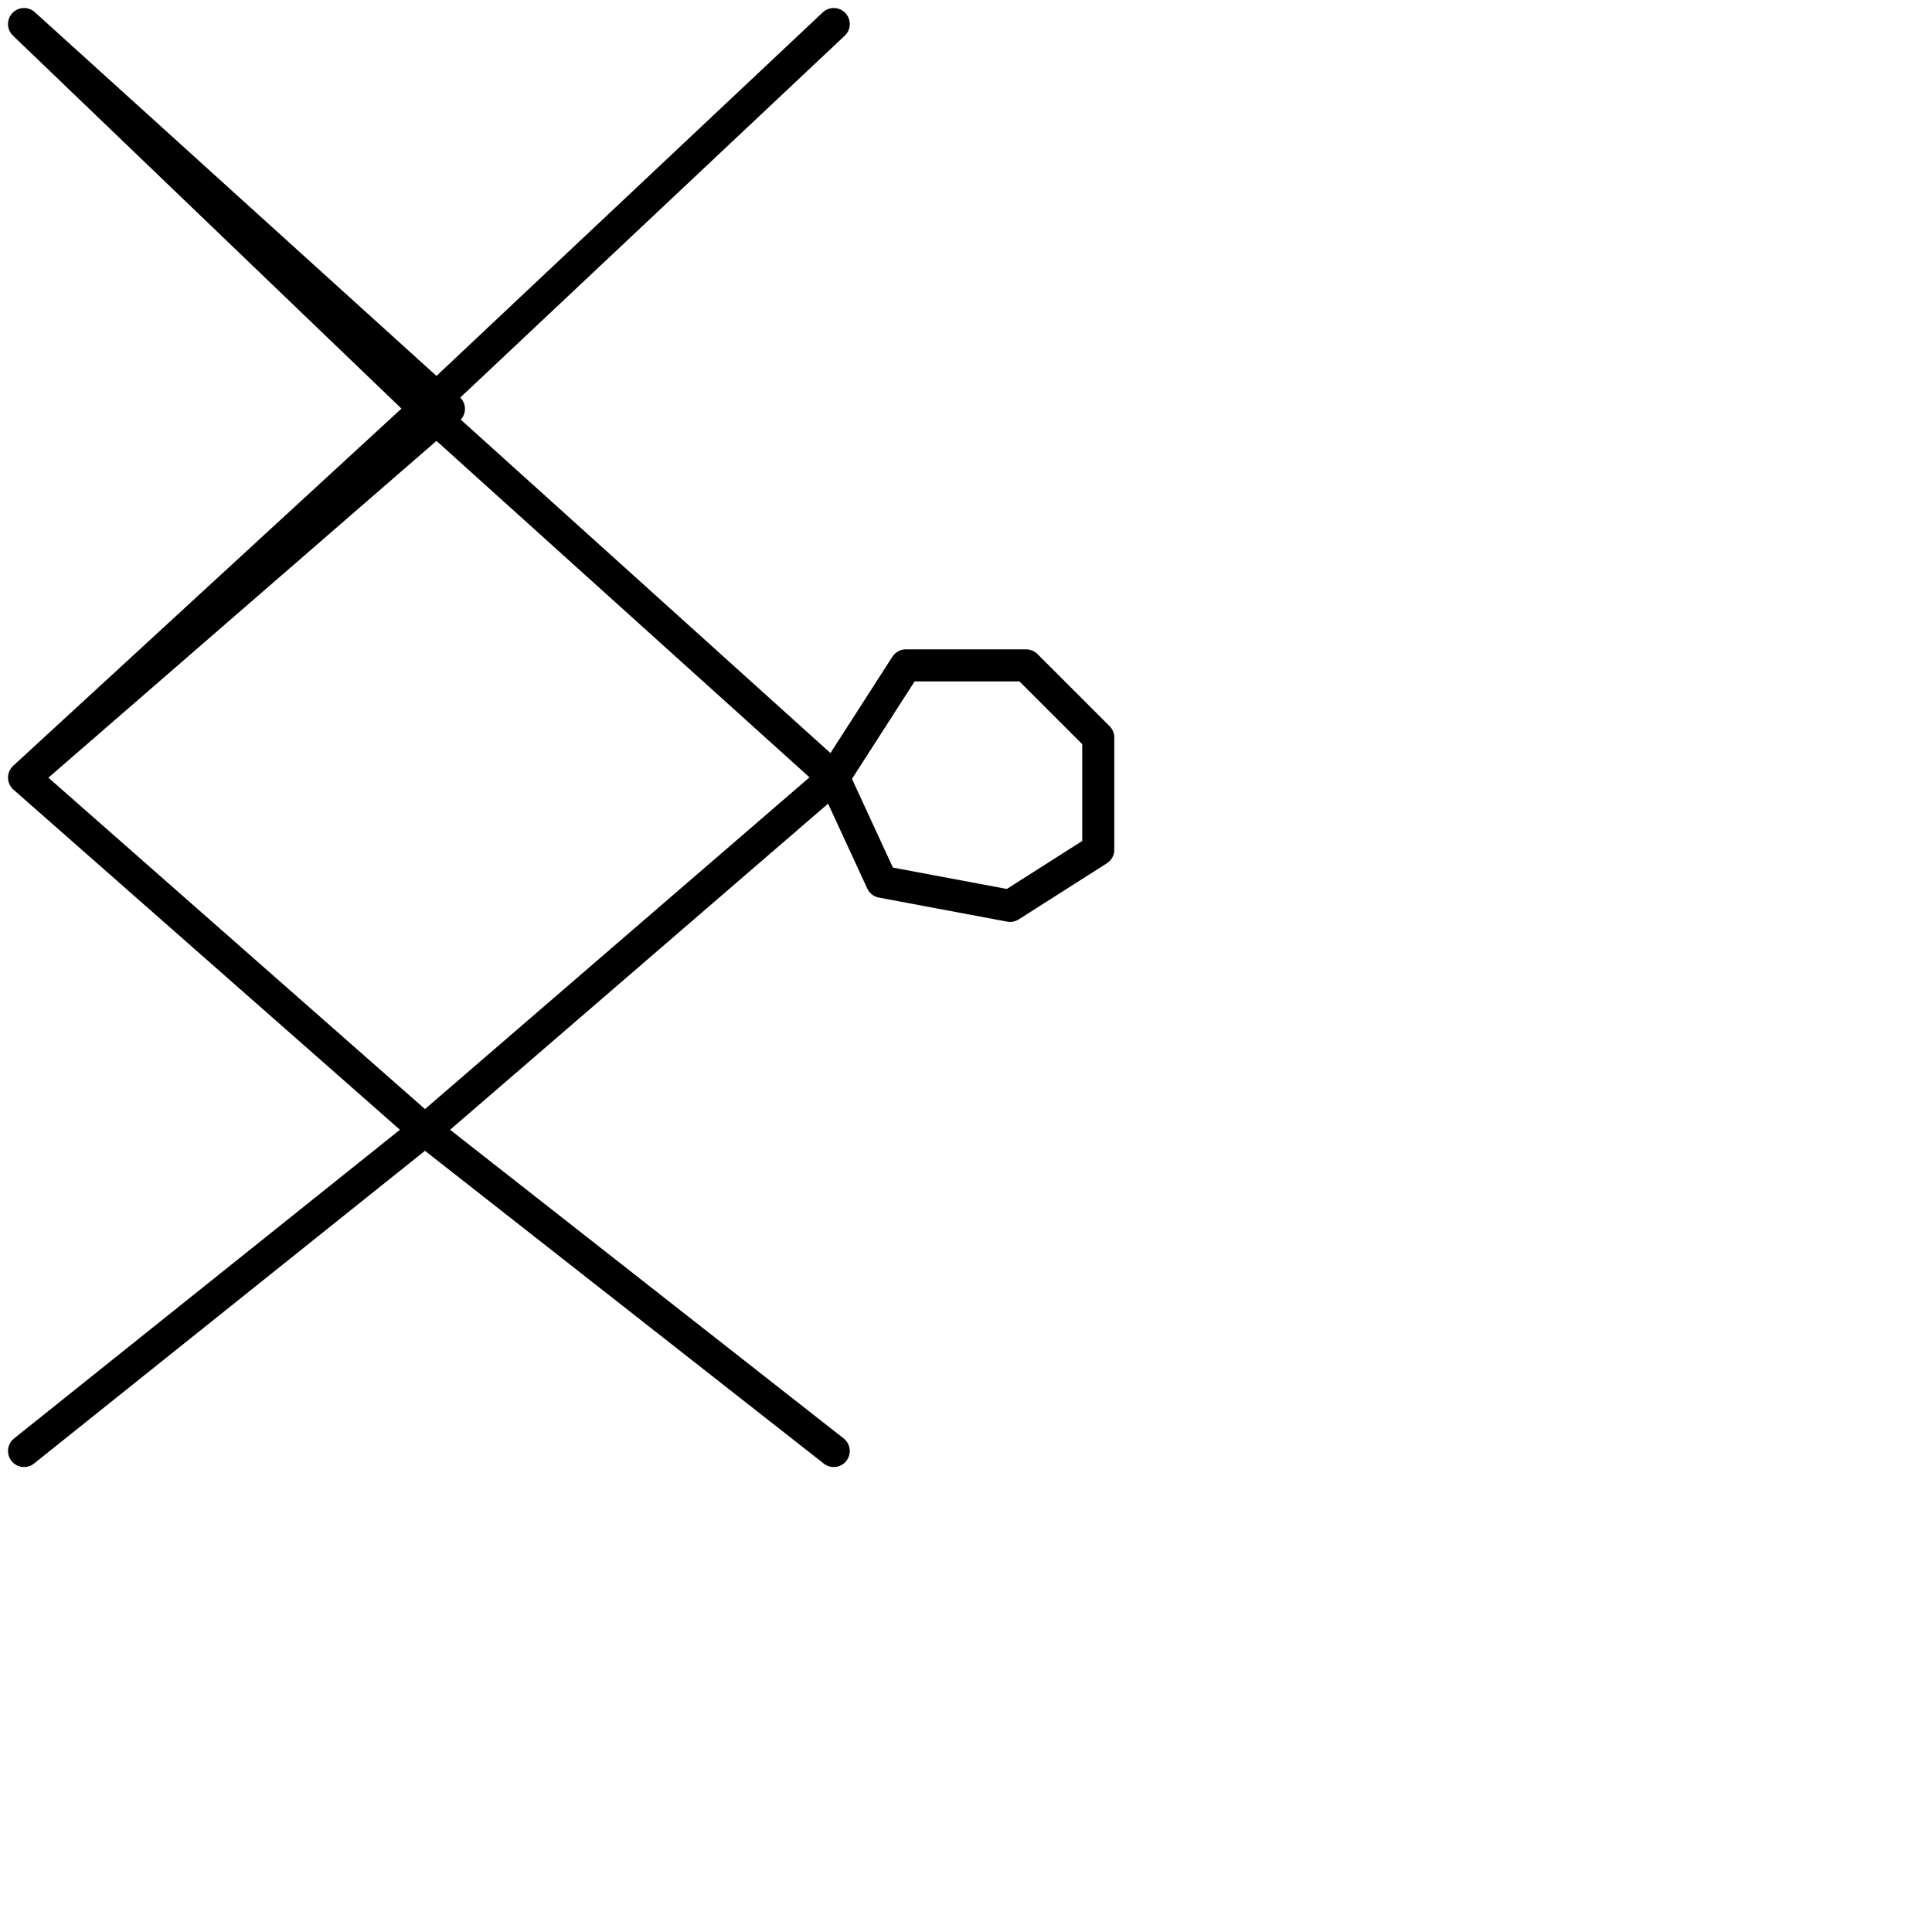 <?xml version="1.0" encoding="utf-8"?>
<!-- Generator: Adobe Illustrator 24.1.2, SVG Export Plug-In . SVG Version: 6.00 Build 0)  -->
<svg version="1.1" id="Ebene_1" xmlns="http://www.w3.org/2000/svg" xmlns:xlink="http://www.w3.org/1999/xlink" x="0px" y="0px"
	 viewBox="0 0 24.1 24.1" style="enable-background:new 0 0 24.1 24.1;" xml:space="preserve">
<style type="text/css">
	.st0{fill:none;stroke:#000000;stroke-width:0.4;stroke-linecap:round;stroke-linejoin:round;}
</style>
<g>
	<g>
		<polyline class="st0" points="10.4,0.3 5.3,5.1 10.4,0.3 5.3,5.1 0.3,0.3 5.6,5.1 0.3,9.7 5.3,5.1 10.4,9.7 5.3,5.1 10.4,9.7 
			11.3,8.3 12.8,8.3 13.7,9.2 13.7,10.6 12.6,11.3 11,11 10.4,9.7 5.3,14.1 10.4,9.7 5.3,14.1 0.3,9.7 5.3,14.1 0.3,18.1 5.3,14.1 
			10.4,18.1 5.3,14.1 10.4,18.1 		"/>
	</g>
</g>
</svg>
